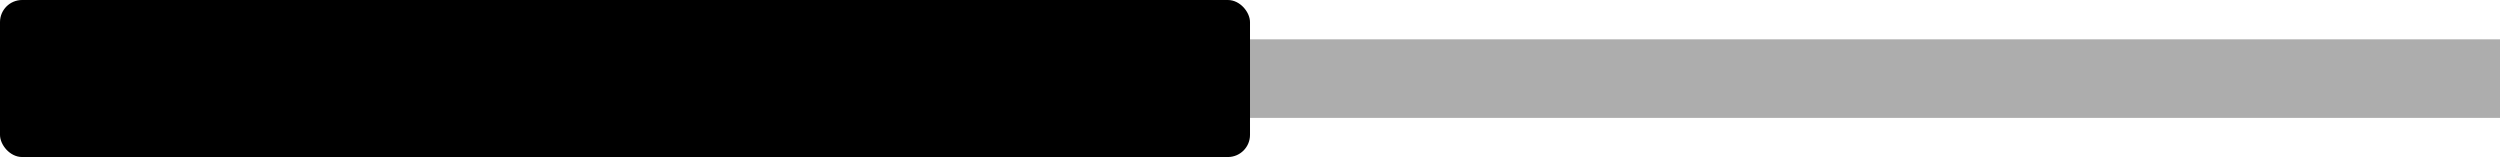<?xml version="1.0" encoding="UTF-8" standalone="no"?>
<!-- Created with Inkscape (http://www.inkscape.org/) -->

<svg
   width="26mm"
   height="1.633mm"
   viewBox="0 0 26 1.633"
   version="1.1"
   id="svg1"
   xml:space="preserve"
   inkscape:version="1.4.2 (ebf0e94, 2025-05-08)"
   sodipodi:docname="separatore.svg"
   xmlns:inkscape="http://www.inkscape.org/namespaces/inkscape"
   xmlns:sodipodi="http://sodipodi.sourceforge.net/DTD/sodipodi-0.dtd"
   xmlns="http://www.w3.org/2000/svg"
   xmlns:svg="http://www.w3.org/2000/svg"><sodipodi:namedview
     id="namedview1"
     pagecolor="#ffffff"
     bordercolor="#111111"
     borderopacity="1"
     inkscape:showpageshadow="0"
     inkscape:pageopacity="0"
     inkscape:pagecheckerboard="1"
     inkscape:deskcolor="#d1d1d1"
     inkscape:document-units="mm"
     inkscape:zoom="5.7513468"
     inkscape:cx="61.898545"
     inkscape:cy="-39.38208"
     inkscape:window-width="1920"
     inkscape:window-height="1009"
     inkscape:window-x="4"
     inkscape:window-y="-8"
     inkscape:window-maximized="1"
     inkscape:current-layer="layer1" /><defs
     id="defs1" /><g
     inkscape:label="Layer 1"
     inkscape:groupmode="layer"
     id="layer1"
     transform="translate(-91.363,-147.683)"><rect
       style="fill:#adadad;fill-opacity:1;stroke-width:0.263"
       id="rect2"
       width="13"
       height="0.817"
       x="104.363"
       y="148.092"
       ry="0" /><rect
       style="fill:#000000;stroke-width:0.26"
       id="rect1"
       width="13"
       height="1.633"
       x="91.363"
       y="147.683"
       ry="0.23" /></g></svg>

